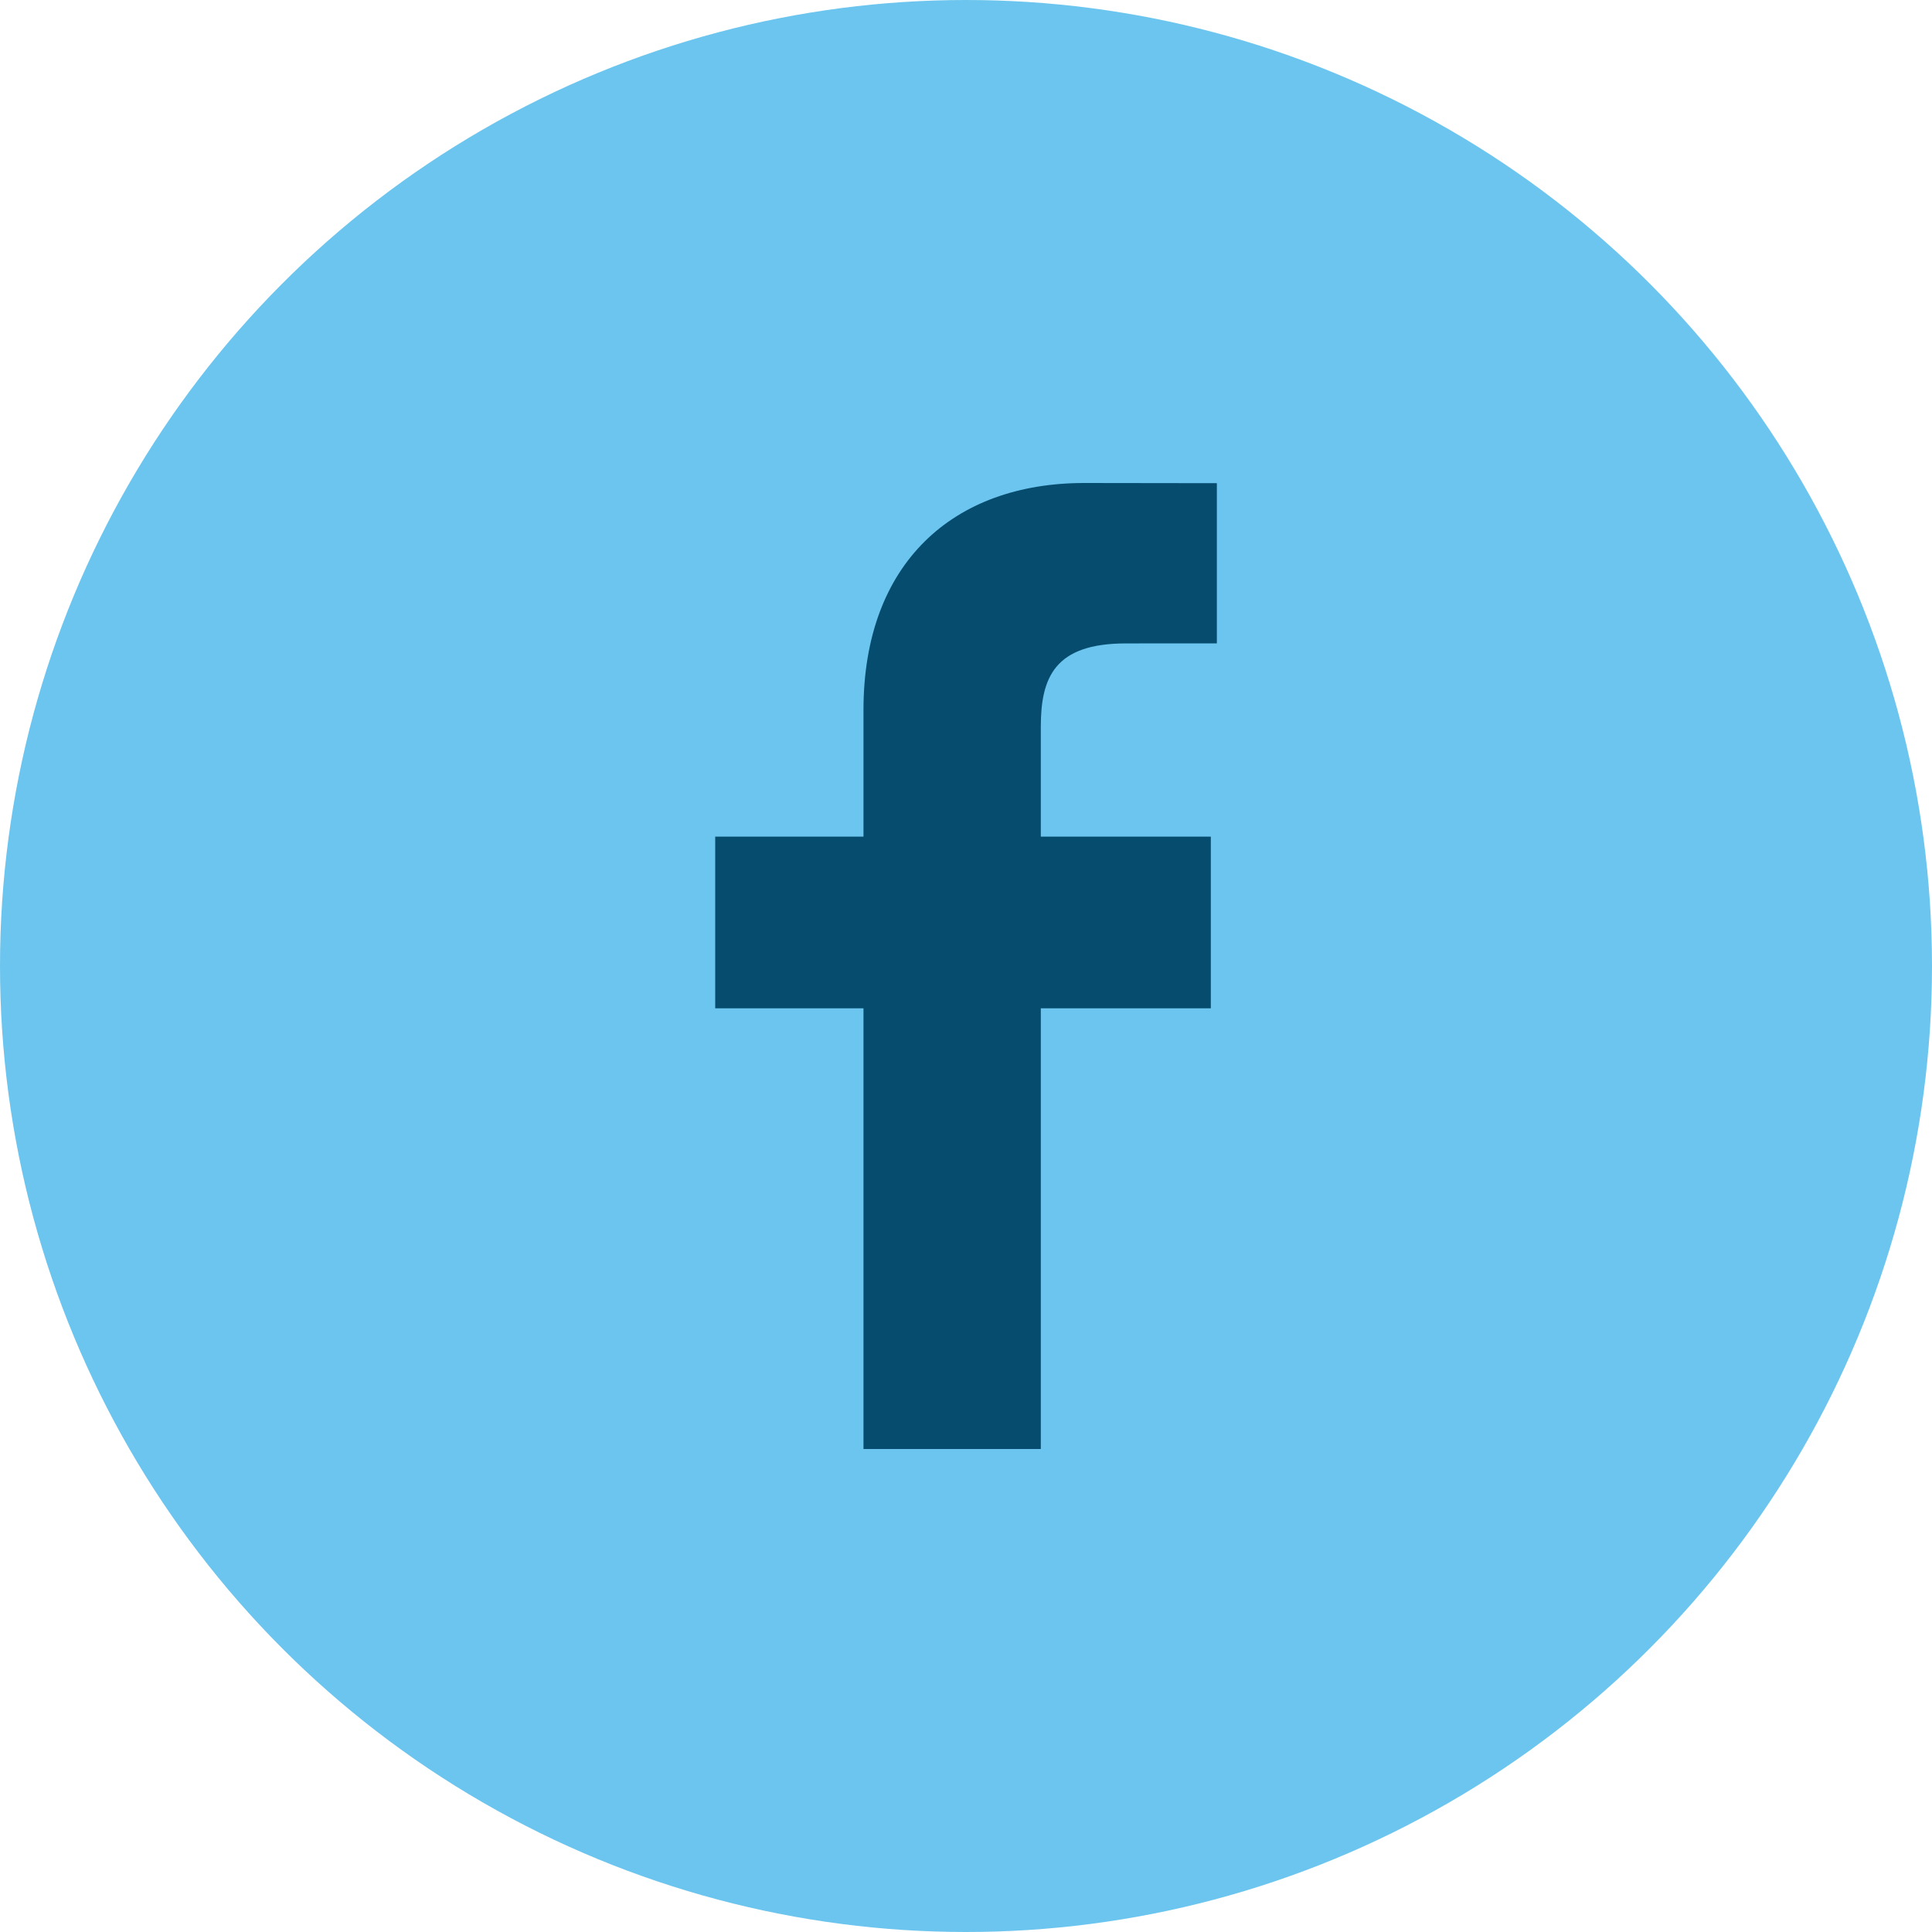 <svg width="32" height="32" viewBox="0 0 32 32" fill="none" xmlns="http://www.w3.org/2000/svg">
<circle cx="16" cy="16" r="16" fill="#6CC5EE"/>
<path d="M20.155 10.656L18.649 10.657C17.468 10.657 17.239 11.218 17.239 12.041V13.857H20.055L20.055 16.701H17.239V24H14.302V16.701H11.846V13.857H14.302V11.76C14.302 9.326 15.789 8 17.96 8L20.155 8.003L20.155 10.656Z" fill="#054C6F"/>
</svg>
